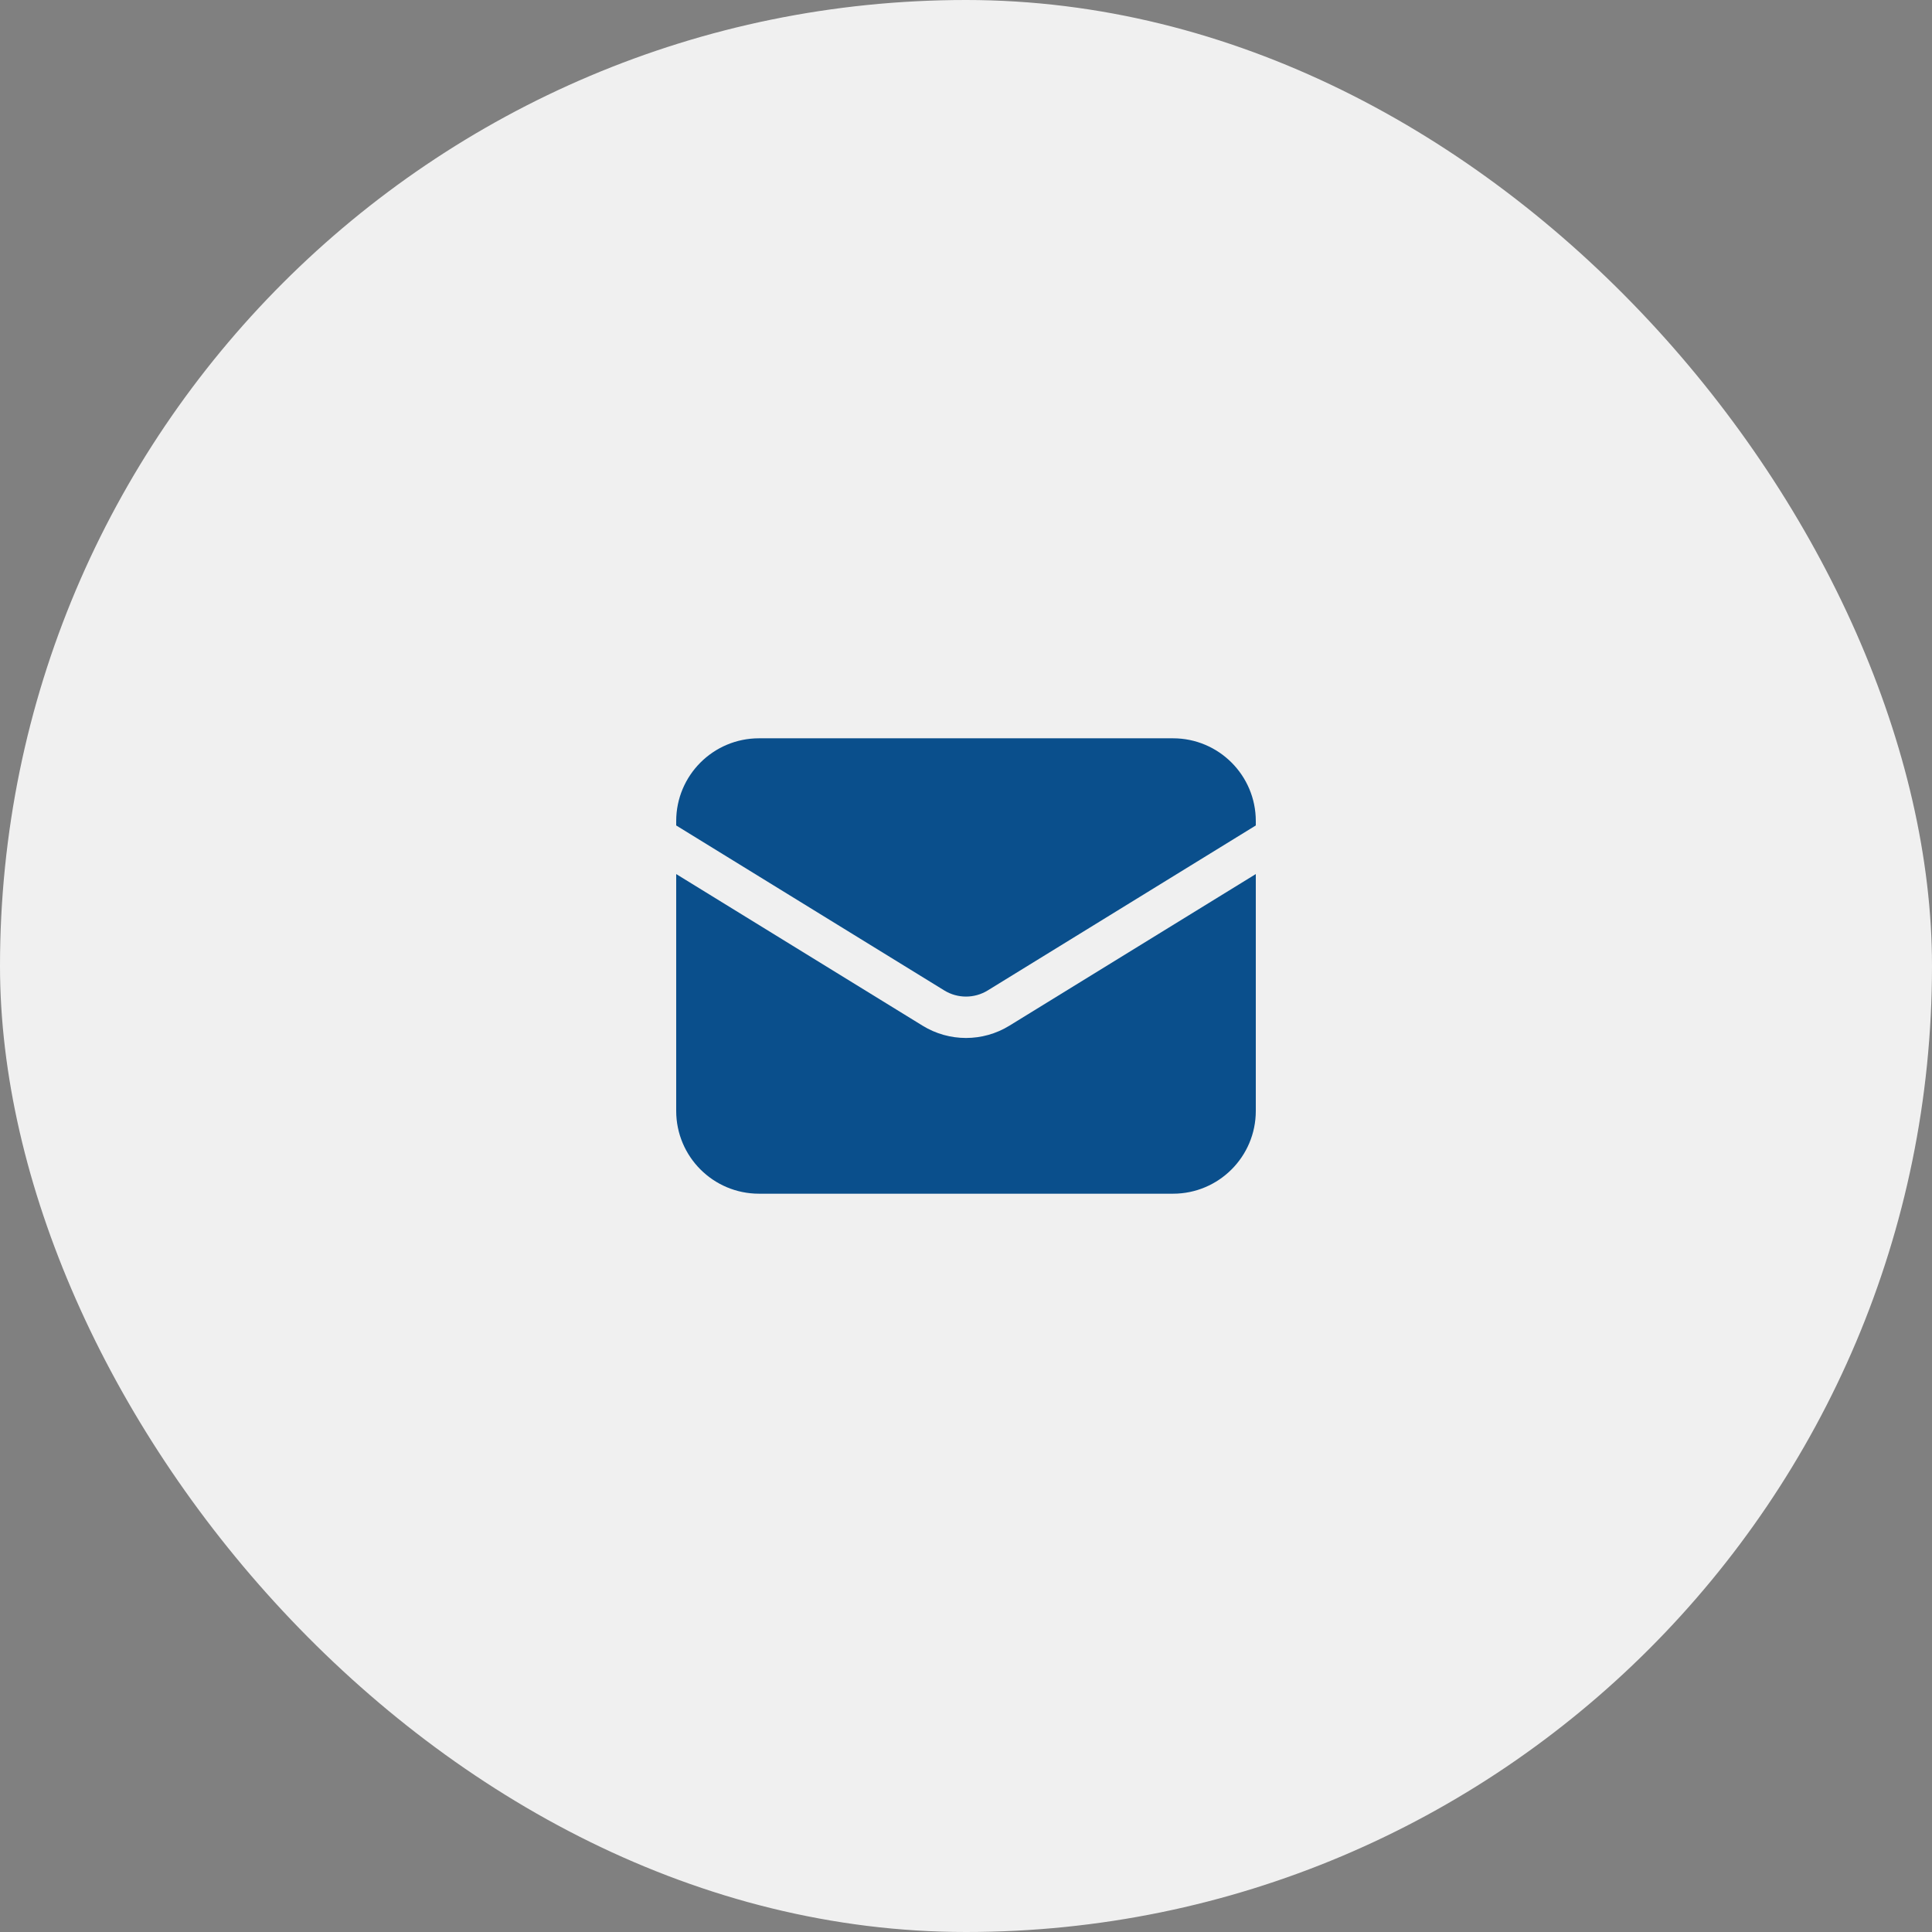 <svg width="70" height="70" viewBox="0 0 70 70" fill="none" xmlns="http://www.w3.org/2000/svg">
<rect x="0" y="0" width="70" height="70" fill="#808080" stroke="none"/>
<rect width="70" height="70" rx="35" fill="#F0F0F0"/>
<path d="M24.5 31.669V40.25C24.5 41.907 25.843 43.25 27.5 43.25H42.5C44.157 43.25 45.5 41.907 45.5 40.25V31.669L36.572 37.163C35.608 37.756 34.392 37.756 33.428 37.163L24.5 31.669Z" fill="#0A4F8C"/>
<path d="M45.5 29.908V29.75C45.5 28.093 44.157 26.75 42.5 26.75H27.5C25.843 26.75 24.5 28.093 24.5 29.75V29.908L34.214 35.886C34.696 36.182 35.304 36.182 35.786 35.886L45.5 29.908Z" fill="#0A4F8C"/>
</svg>
